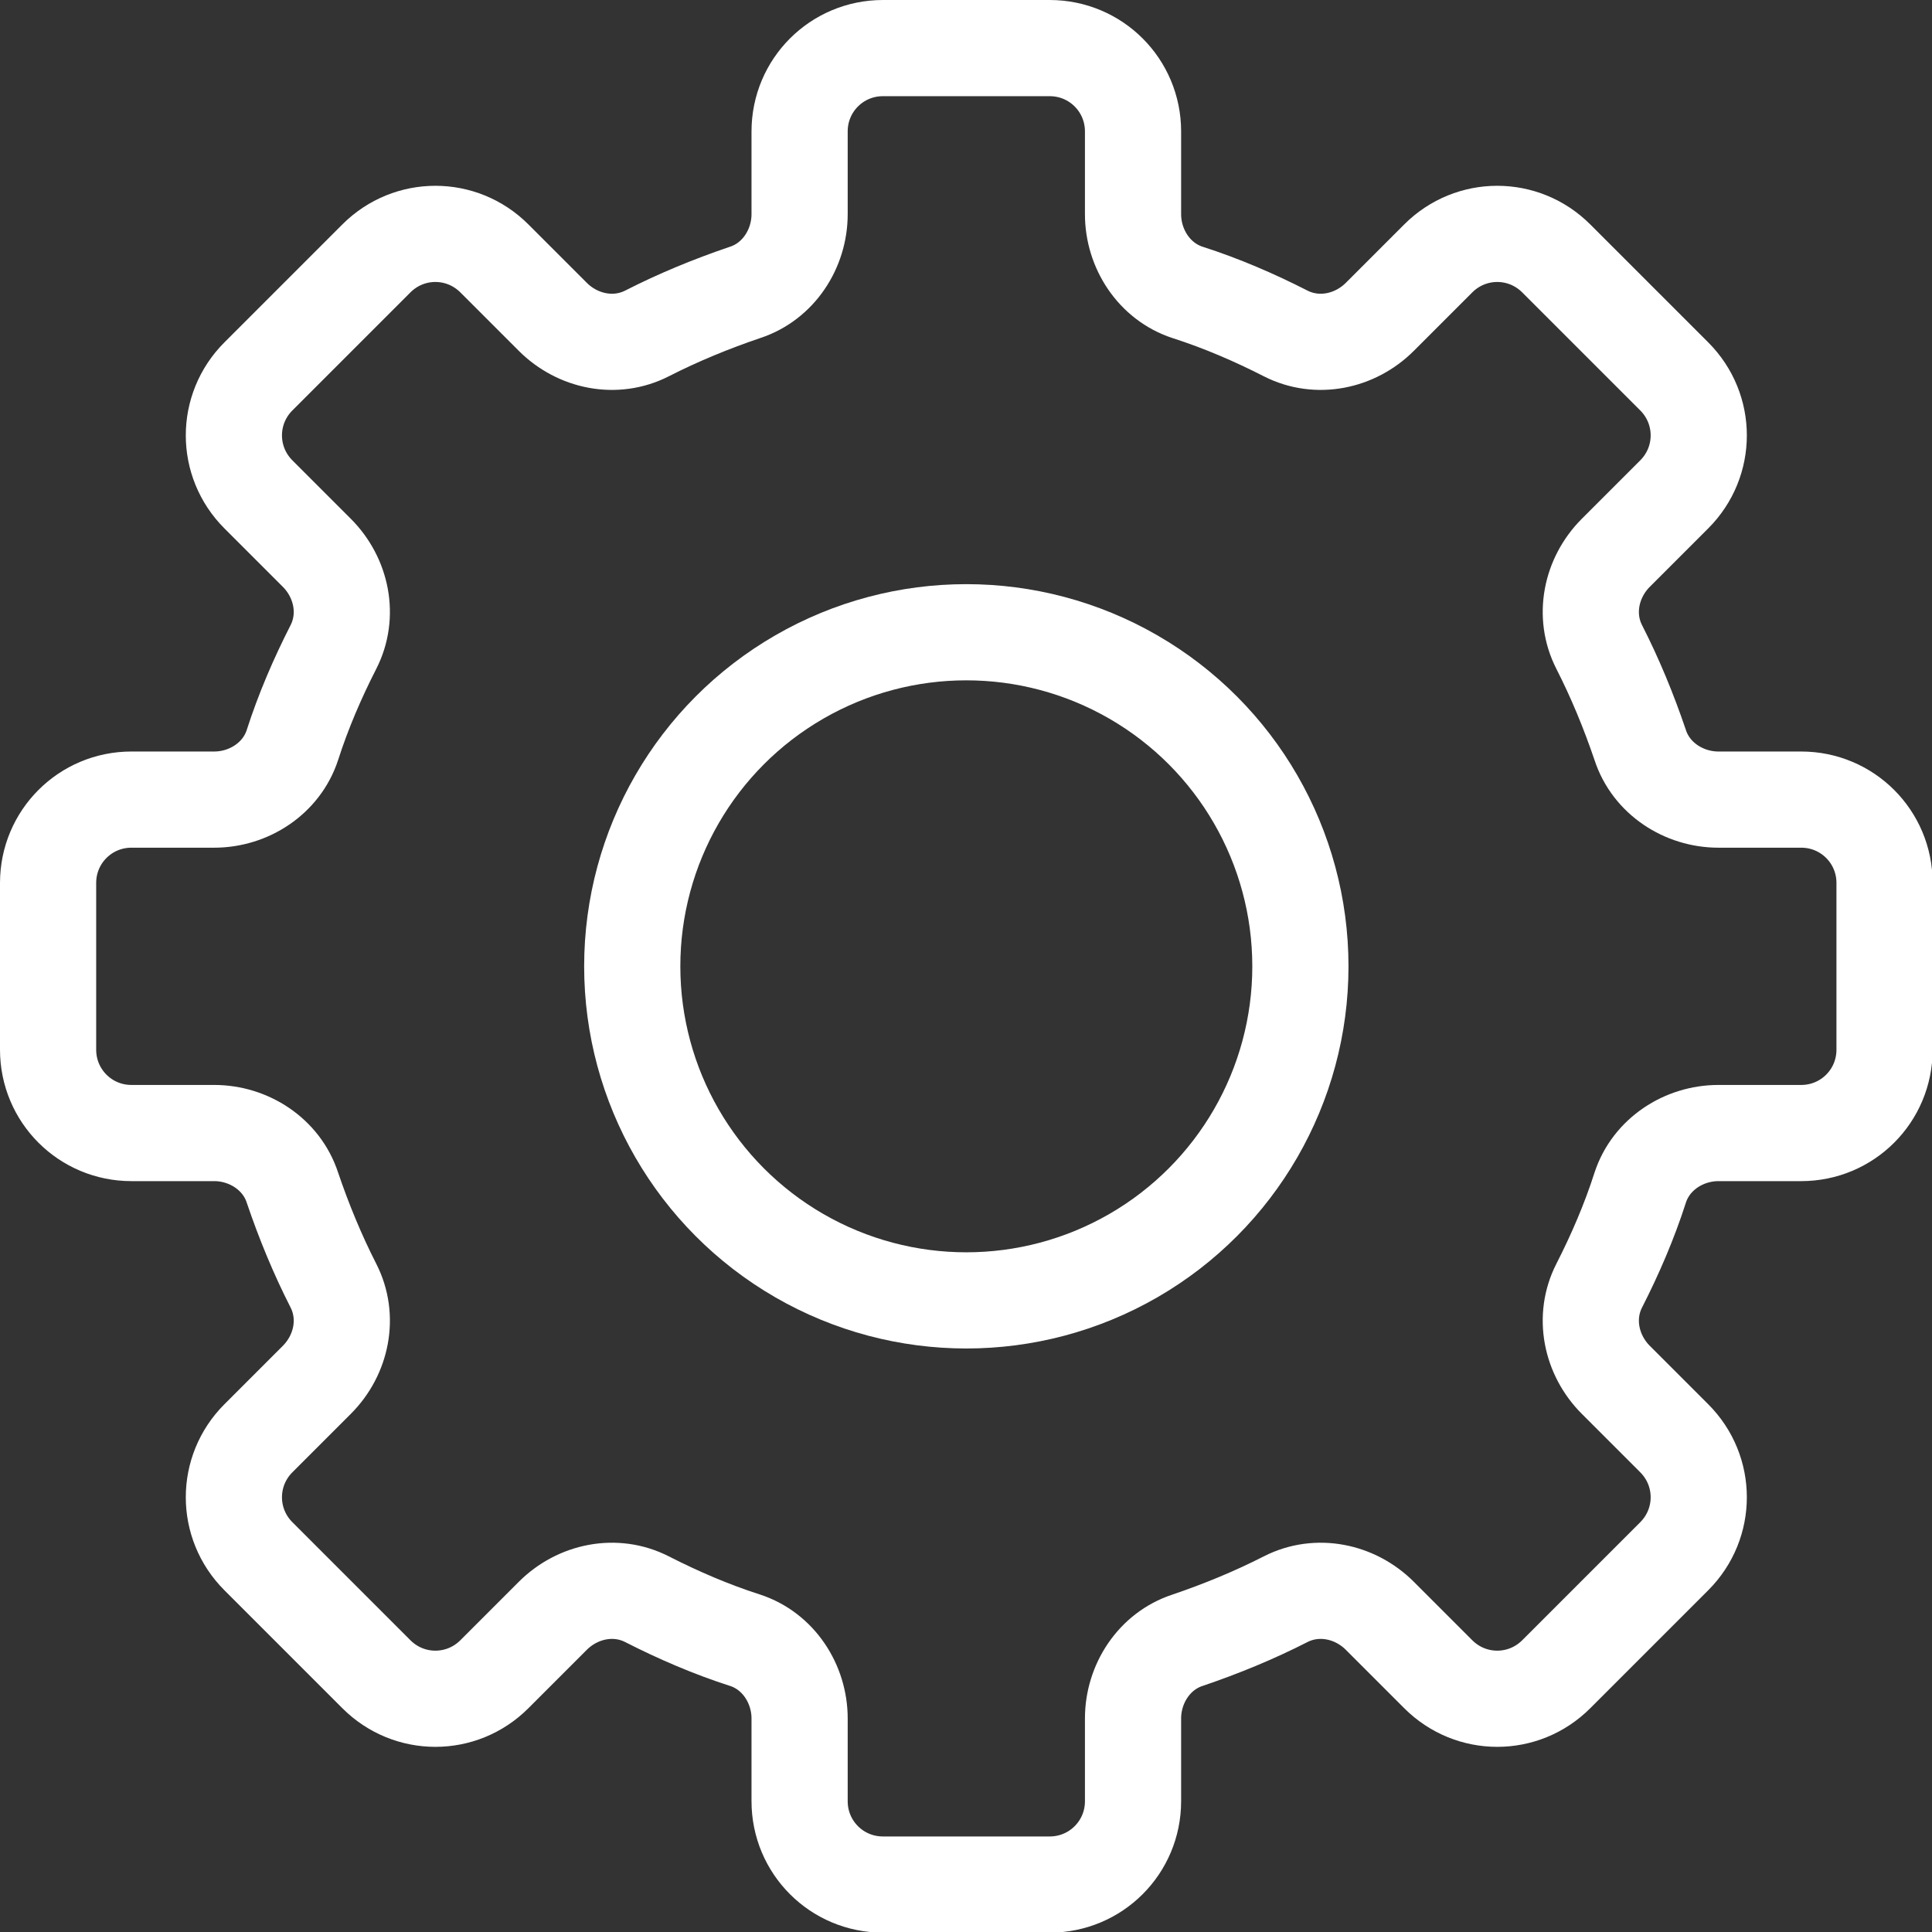<?xml version="1.0" encoding="UTF-8"?>
<svg id="Layer_2" data-name="Layer 2" xmlns="http://www.w3.org/2000/svg" viewBox="0 0 30.13 30.13">
  <rect x="0" y="0" width="30.13" height="30.13" fill="#333333" stroke="none"/>
  <defs>
    <style>
      .cls-1 {
        fill: none;
        stroke: #fff;
        stroke-linecap: round;
        stroke-linejoin: round;
        stroke-width: 1.5px;
      }
    </style>
  </defs>
  <g id="_デザイン" data-name="デザイン">
    <g>
      <path class="cls-1" d="M3.34,17.67h-1.29c-.72,0-1.3-.58-1.3-1.3v-2.6c0-.72.58-1.3,1.3-1.3h1.29c.54,0,1.05-.33,1.22-.85.17-.53.39-1.04.64-1.53.25-.49.13-1.08-.26-1.47l-.91-.91c-.51-.51-.51-1.33,0-1.84l1.84-1.84c.51-.51,1.33-.51,1.84,0l.91.91c.39.39.98.51,1.47.26.49-.25,1-.46,1.53-.64.52-.17.85-.68.85-1.22v-1.29c0-.72.58-1.3,1.3-1.3h2.6c.72,0,1.3.58,1.3,1.3v1.29c0,.54.33,1.05.85,1.22.53.17,1.04.39,1.53.64.49.25,1.08.13,1.47-.26l.91-.91c.51-.51,1.33-.51,1.84,0l1.84,1.84c.51.51.51,1.33,0,1.84l-.91.91c-.39.39-.51.98-.26,1.47.25.49.46,1,.64,1.53.17.52.68.85,1.22.85h1.29c.72,0,1.3.58,1.3,1.3v2.6c0,.72-.58,1.3-1.3,1.3h-1.29c-.54,0-1.05.33-1.22.85-.17.53-.39,1.04-.64,1.53-.25.49-.13,1.08.26,1.47l.91.91c.51.51.51,1.33,0,1.84l-1.84,1.84c-.51.51-1.33.51-1.84,0l-.91-.91c-.39-.39-.98-.51-1.47-.26-.49.25-1,.46-1.53.64-.52.17-.85.68-.85,1.22v1.29c0,.72-.58,1.3-1.3,1.3h-2.6c-.72,0-1.3-.58-1.3-1.3v-1.29c0-.54-.33-1.05-.85-1.22-.53-.17-1.04-.39-1.53-.64-.49-.25-1.08-.13-1.47.26l-.91.91c-.51.51-1.33.51-1.84,0l-1.84-1.84c-.51-.51-.51-1.33,0-1.84l.91-.91c.39-.39.51-.98.26-1.47-.25-.49-.46-1-.64-1.53-.17-.52-.68-.85-1.22-.85Z"/>
      <circle class="cls-1" cx="15.07" cy="15.07" r="5.21"/>
    </g>
  </g>
</svg>
